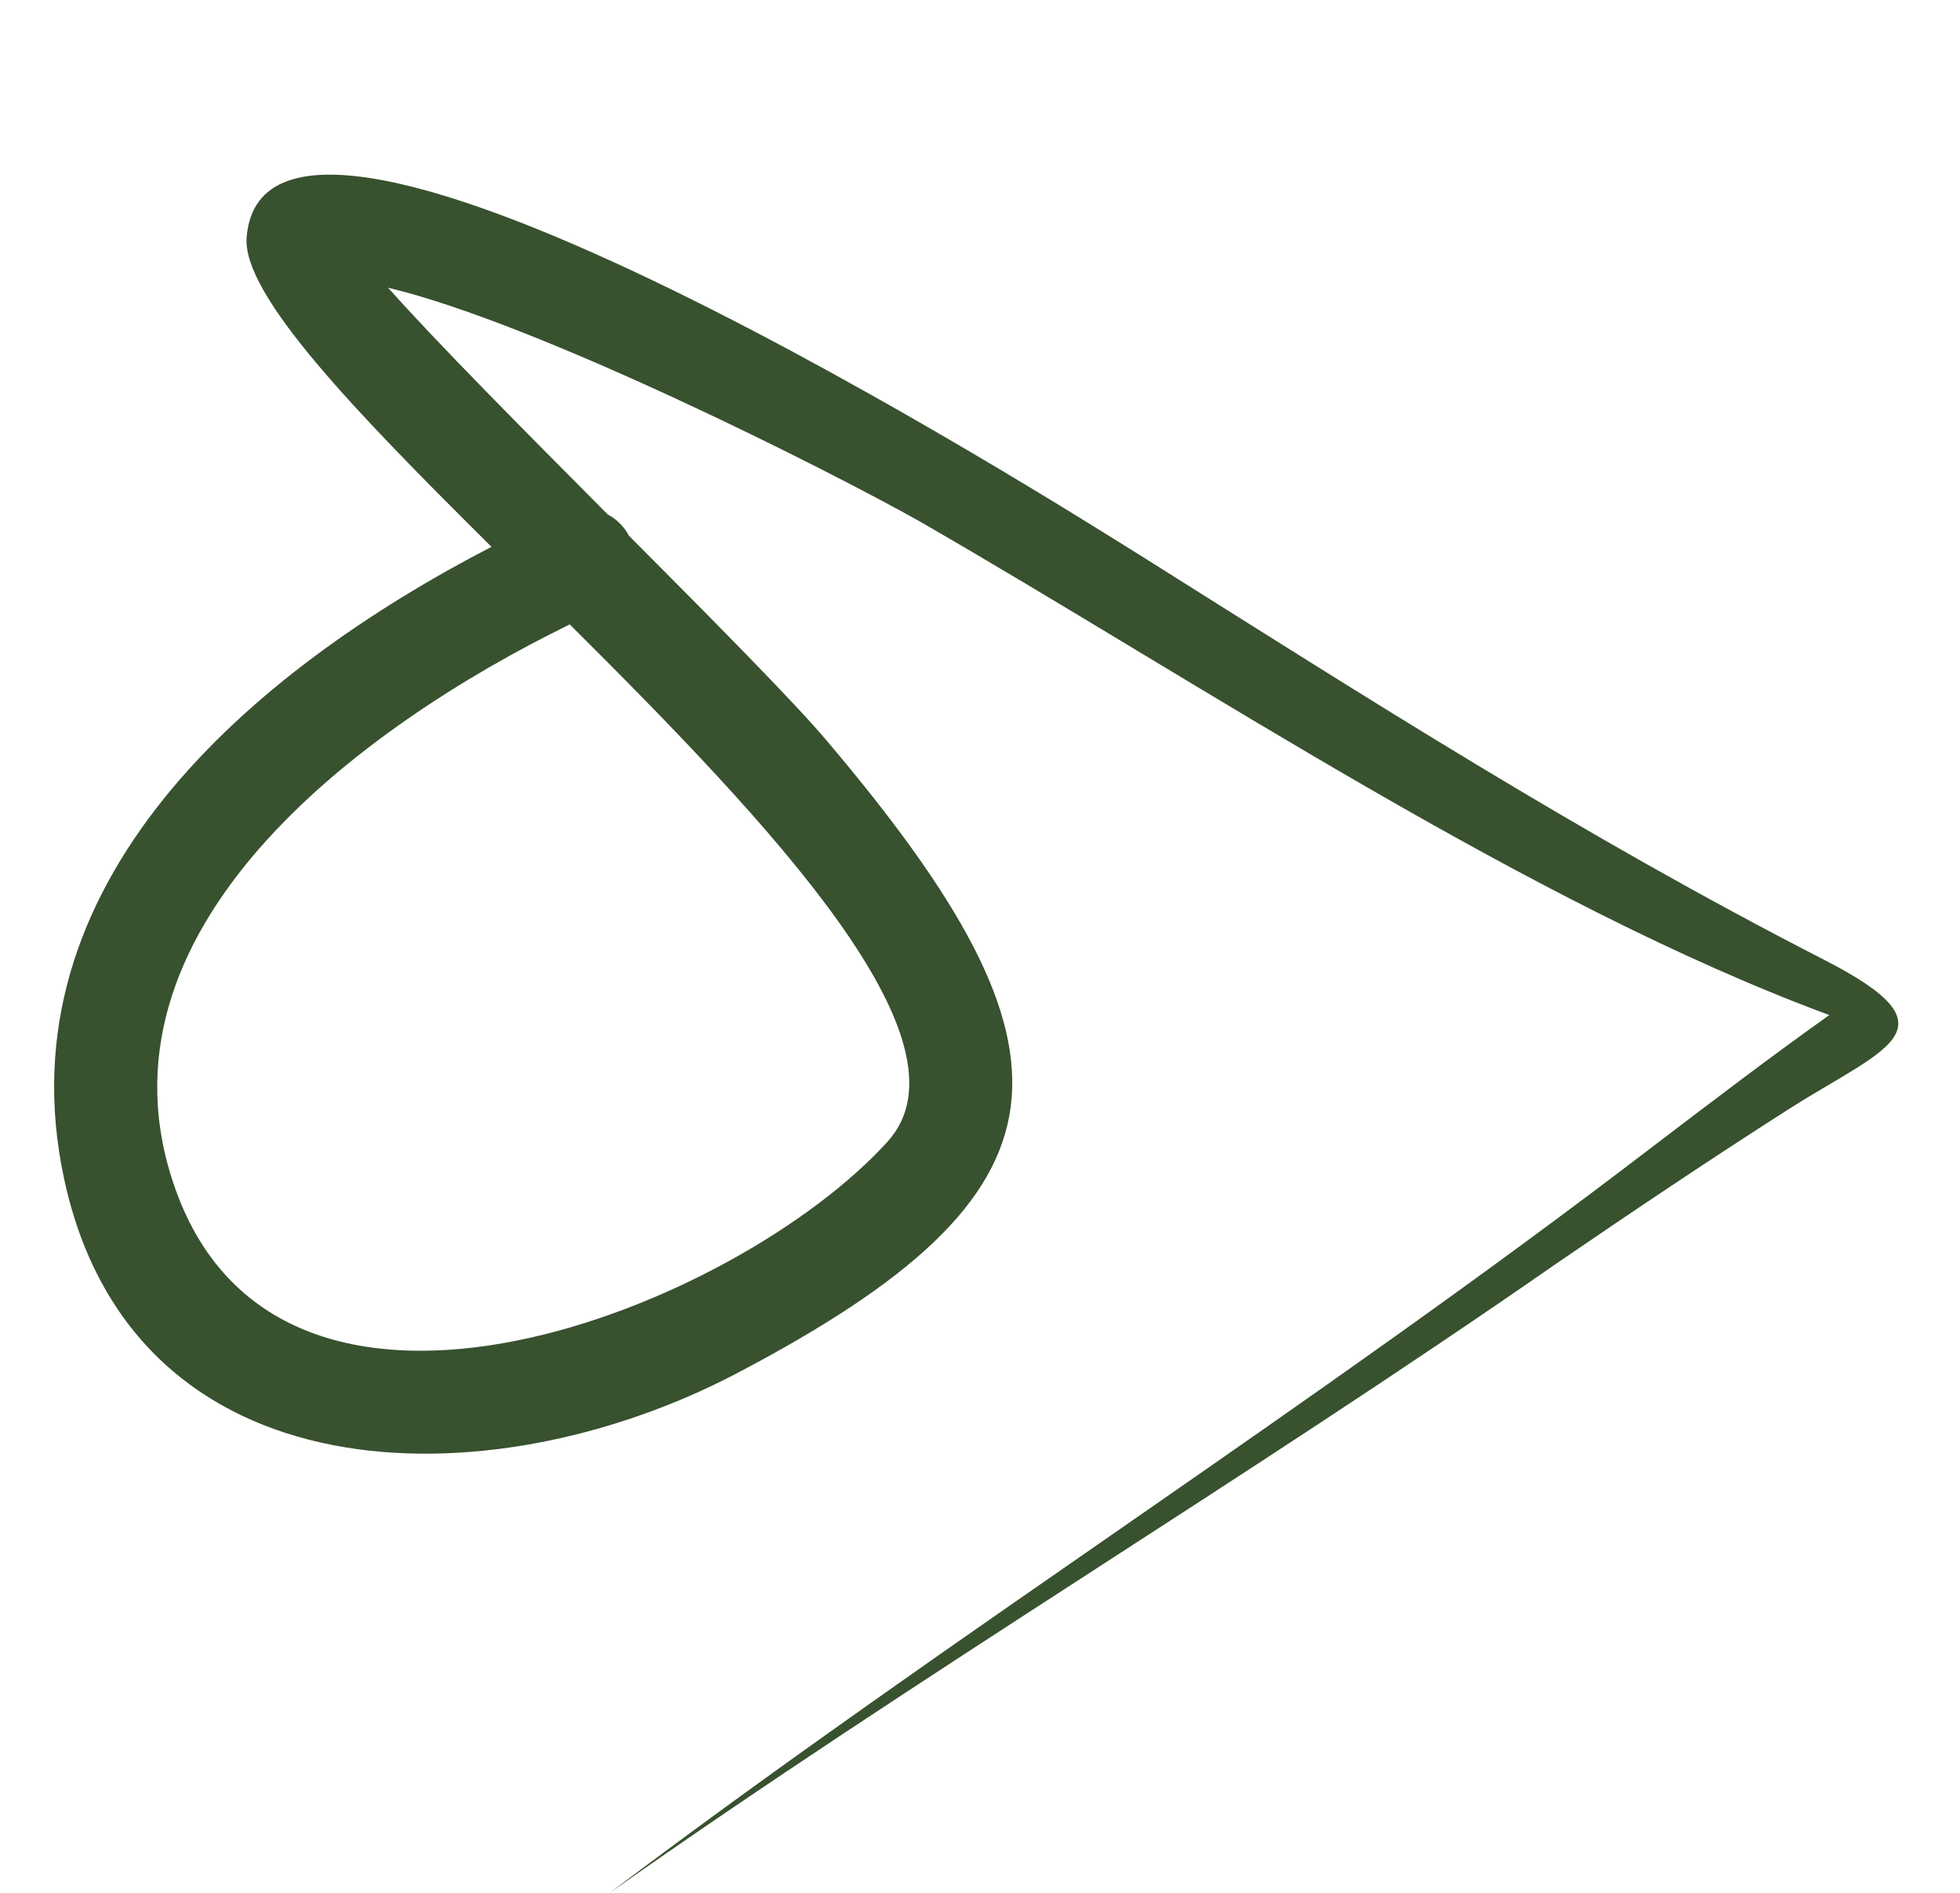 <?xml version="1.0" encoding="UTF-8" standalone="no"?><svg xmlns="http://www.w3.org/2000/svg" xmlns:xlink="http://www.w3.org/1999/xlink" fill="#38512f" height="204.1" preserveAspectRatio="xMidYMid meet" version="1" viewBox="-5.7 -18.7 211.4 204.1" width="211.4" zoomAndPan="magnify"><g id="change1_1"><path d="M 55.75 48.633 C 33.188 59.664 3.219 81.676 13.25 109.609 C 24.922 142.098 73.918 122.23 90.043 104.391 C 99.715 93.688 77.516 70.281 55.75 48.633 Z M 47.309 40.266 C 32.738 25.809 20.391 13.094 20.902 6.879 C 22.996 -18.688 109.41 36.309 117.188 41.125 C 141.988 56.719 164.891 71.395 191.086 84.82 C 205.719 92.32 197.641 94.246 187.098 100.984 C 178.742 106.32 170.289 111.996 162.102 117.598 C 128.555 140.918 93.523 161.836 60.07 185.406 C 97.062 157.516 135.57 133.281 172.793 104.762 C 179.02 100.023 185.227 95.293 191.602 90.758 C 159.047 78.707 124.004 55.109 93.539 37.547 C 83.629 31.973 52.367 16.188 36.156 12.324 C 41.395 18.215 50.723 27.605 59.852 36.777 C 60.801 37.285 61.605 38.07 62.141 39.074 C 71.262 48.234 79.816 56.855 83.449 61.145 C 112.152 95.016 110.949 109.895 73.727 129.41 C 46.777 143.539 8.625 142.828 1.219 108.438 C -5.66 76.496 21.48 53.637 47.309 40.266" fill-rule="evenodd"/></g></svg>